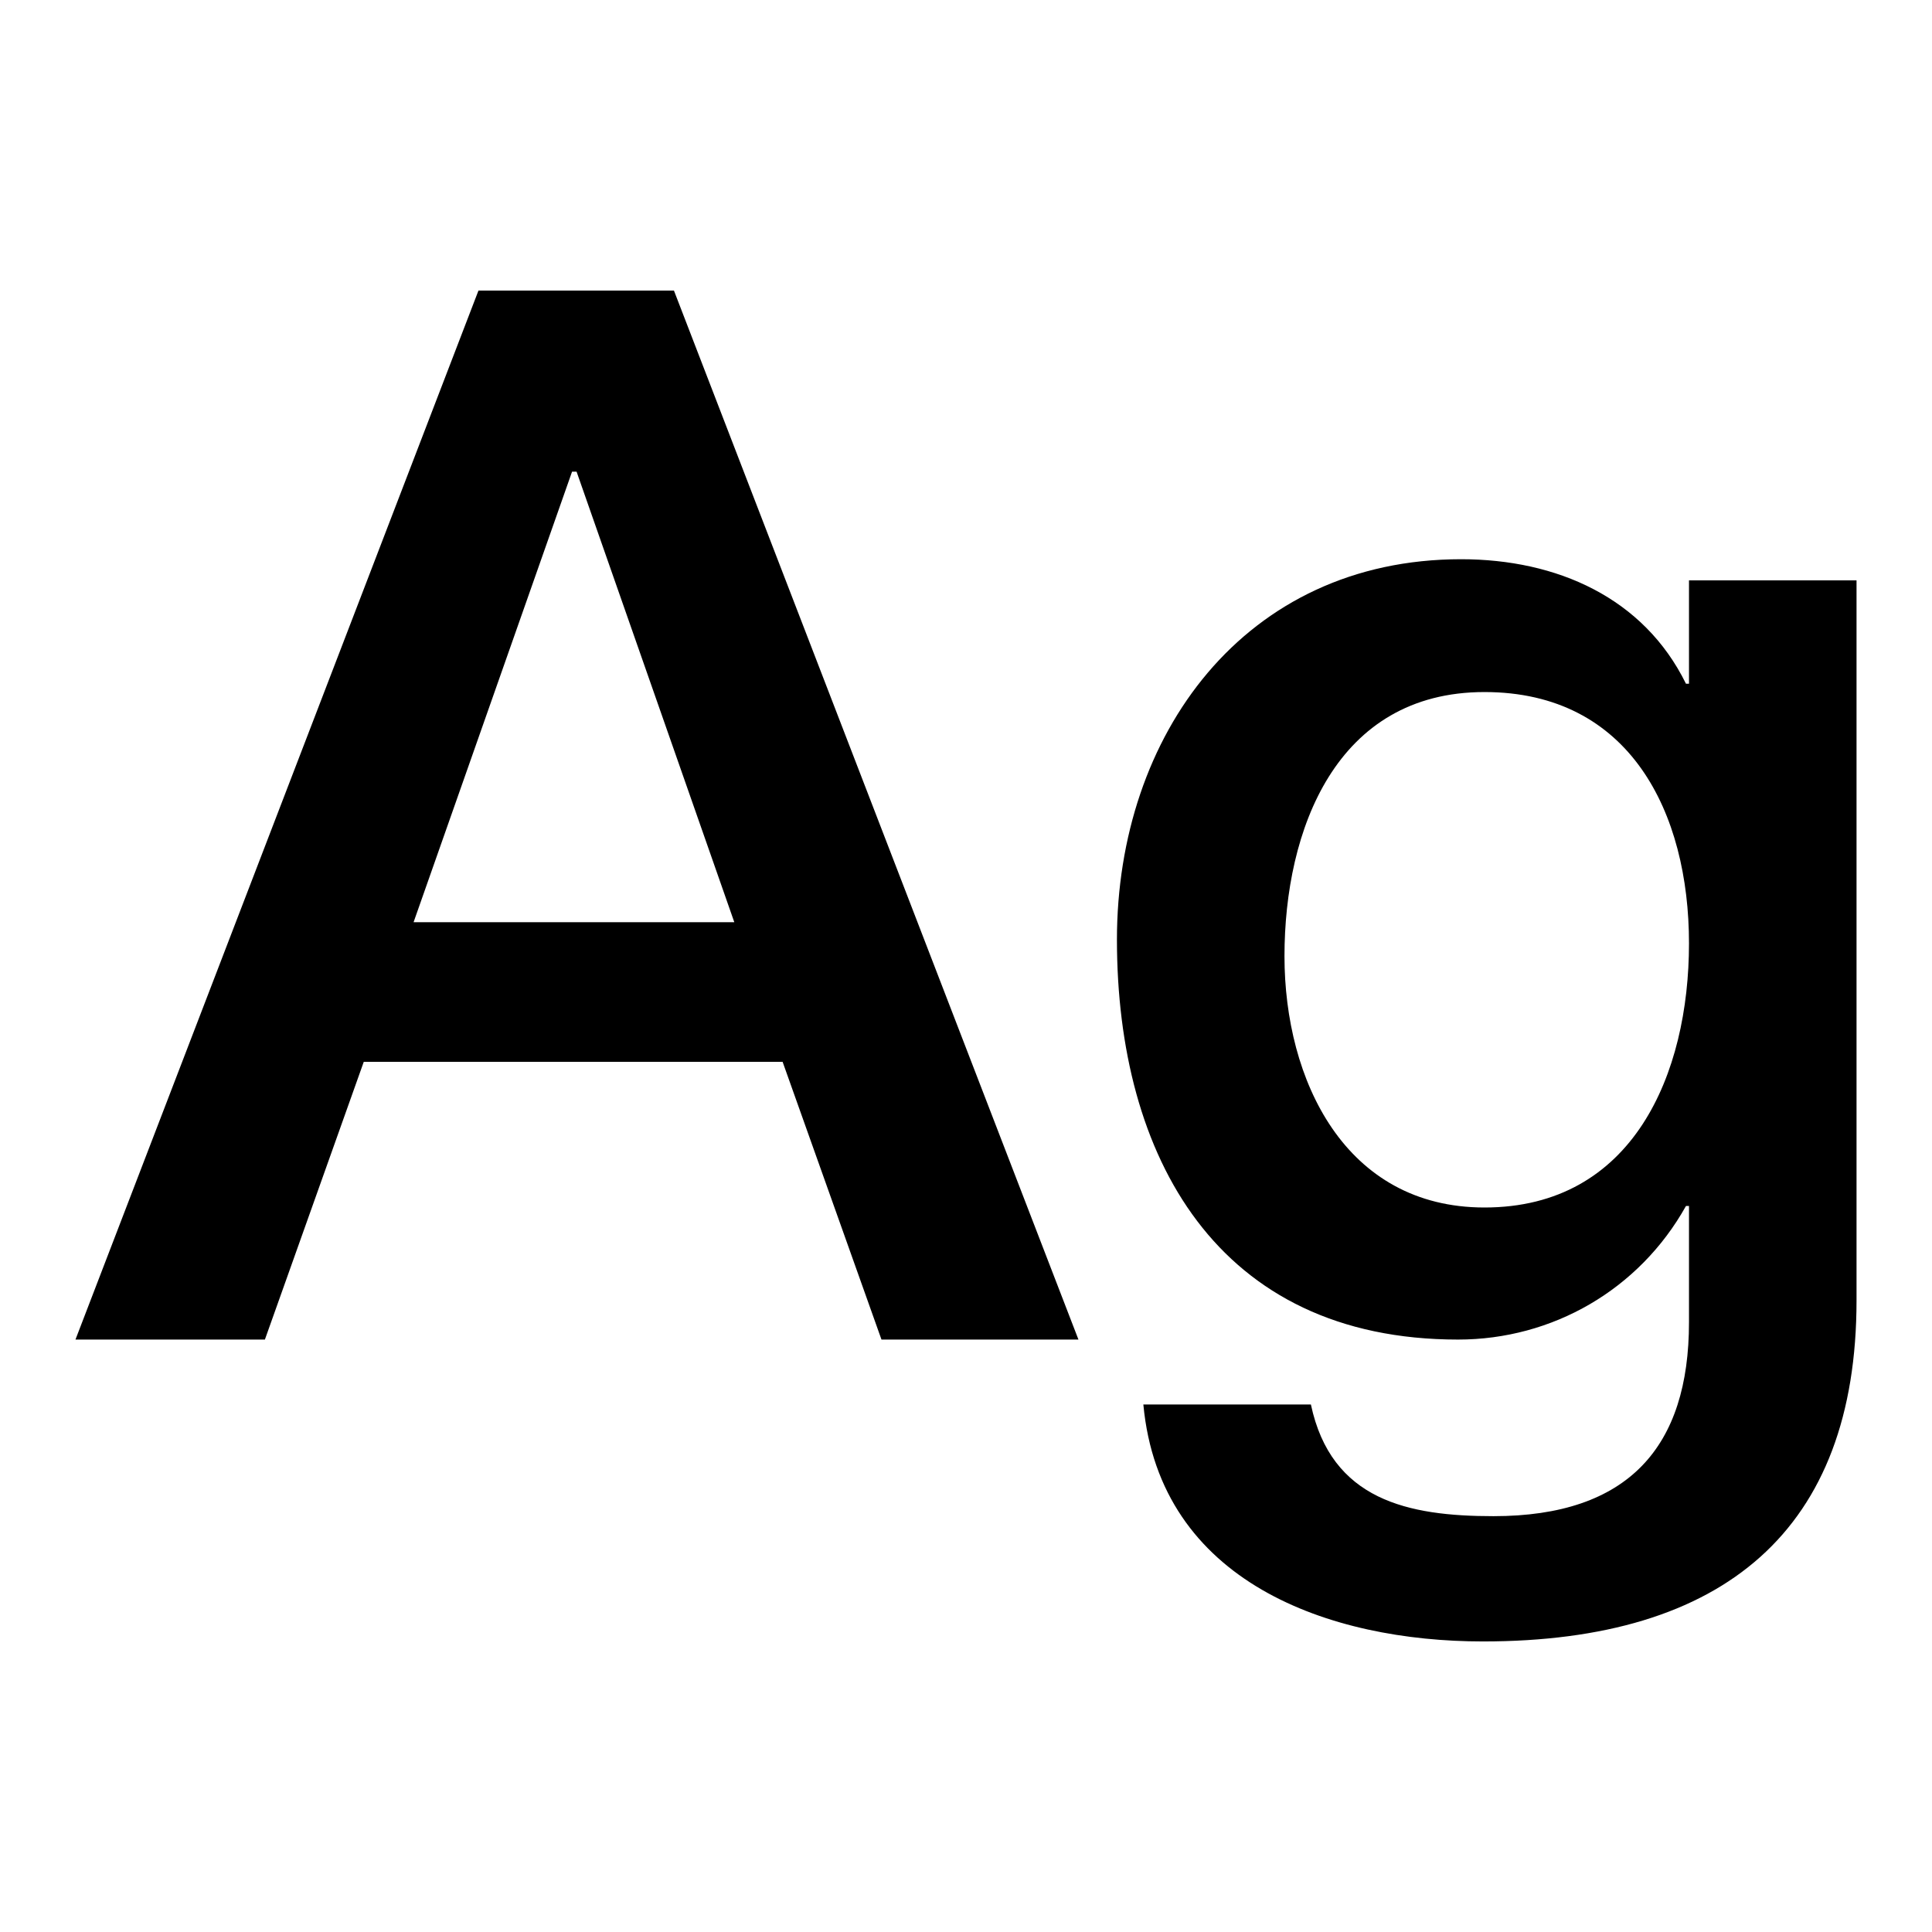 <?xml version="1.0" encoding="utf-8"?>
<!-- Svg Vector Icons : http://www.onlinewebfonts.com/icon -->
<!DOCTYPE svg PUBLIC "-//W3C//DTD SVG 1.1//EN" "http://www.w3.org/Graphics/SVG/1.1/DTD/svg11.dtd">
<svg version="1.1" xmlns="http://www.w3.org/2000/svg" xmlns:xlink="http://www.w3.org/1999/xlink" x="0px" y="0px" viewBox="0 0 256 256" enable-background="new 0 0 256 256" xml:space="preserve">
<g><g><path fill="#000000" d="M63.4,38.5h25.9l53.6,139h-26.1l-13.1-36.8H48.2l-13.1,36.8H10L63.4,38.5z M54.8,122.2h42.5L76.4,62.5h-0.6L54.8,122.2z"/><path fill="#000000" d="M246,172.3c0,30.4-17.5,45.2-49.5,45.2c-20.3,0-42.8-7.8-45-31.4h22.2c2.7,12.7,12.9,14.8,24.2,14.8c17.9,0,25.9-9.2,25.9-25.7v-15.4h-0.4c-6.2,11.1-17.7,17.7-30.2,17.7c-31.9,0-45.2-24.2-45.2-53c0-27.1,16.9-50.4,45.6-50.4c12.7,0,24.2,5.1,29.8,16.5h0.4V76.9H246V172.3z M223.8,125c0-17.3-7.8-33.3-27.1-33.3c-19.7,0-26.5,18.3-26.5,35c0,16.4,8,33.3,26.5,33.3C216.4,160,223.8,142.3,223.8,125z"/></g></g>
</svg>